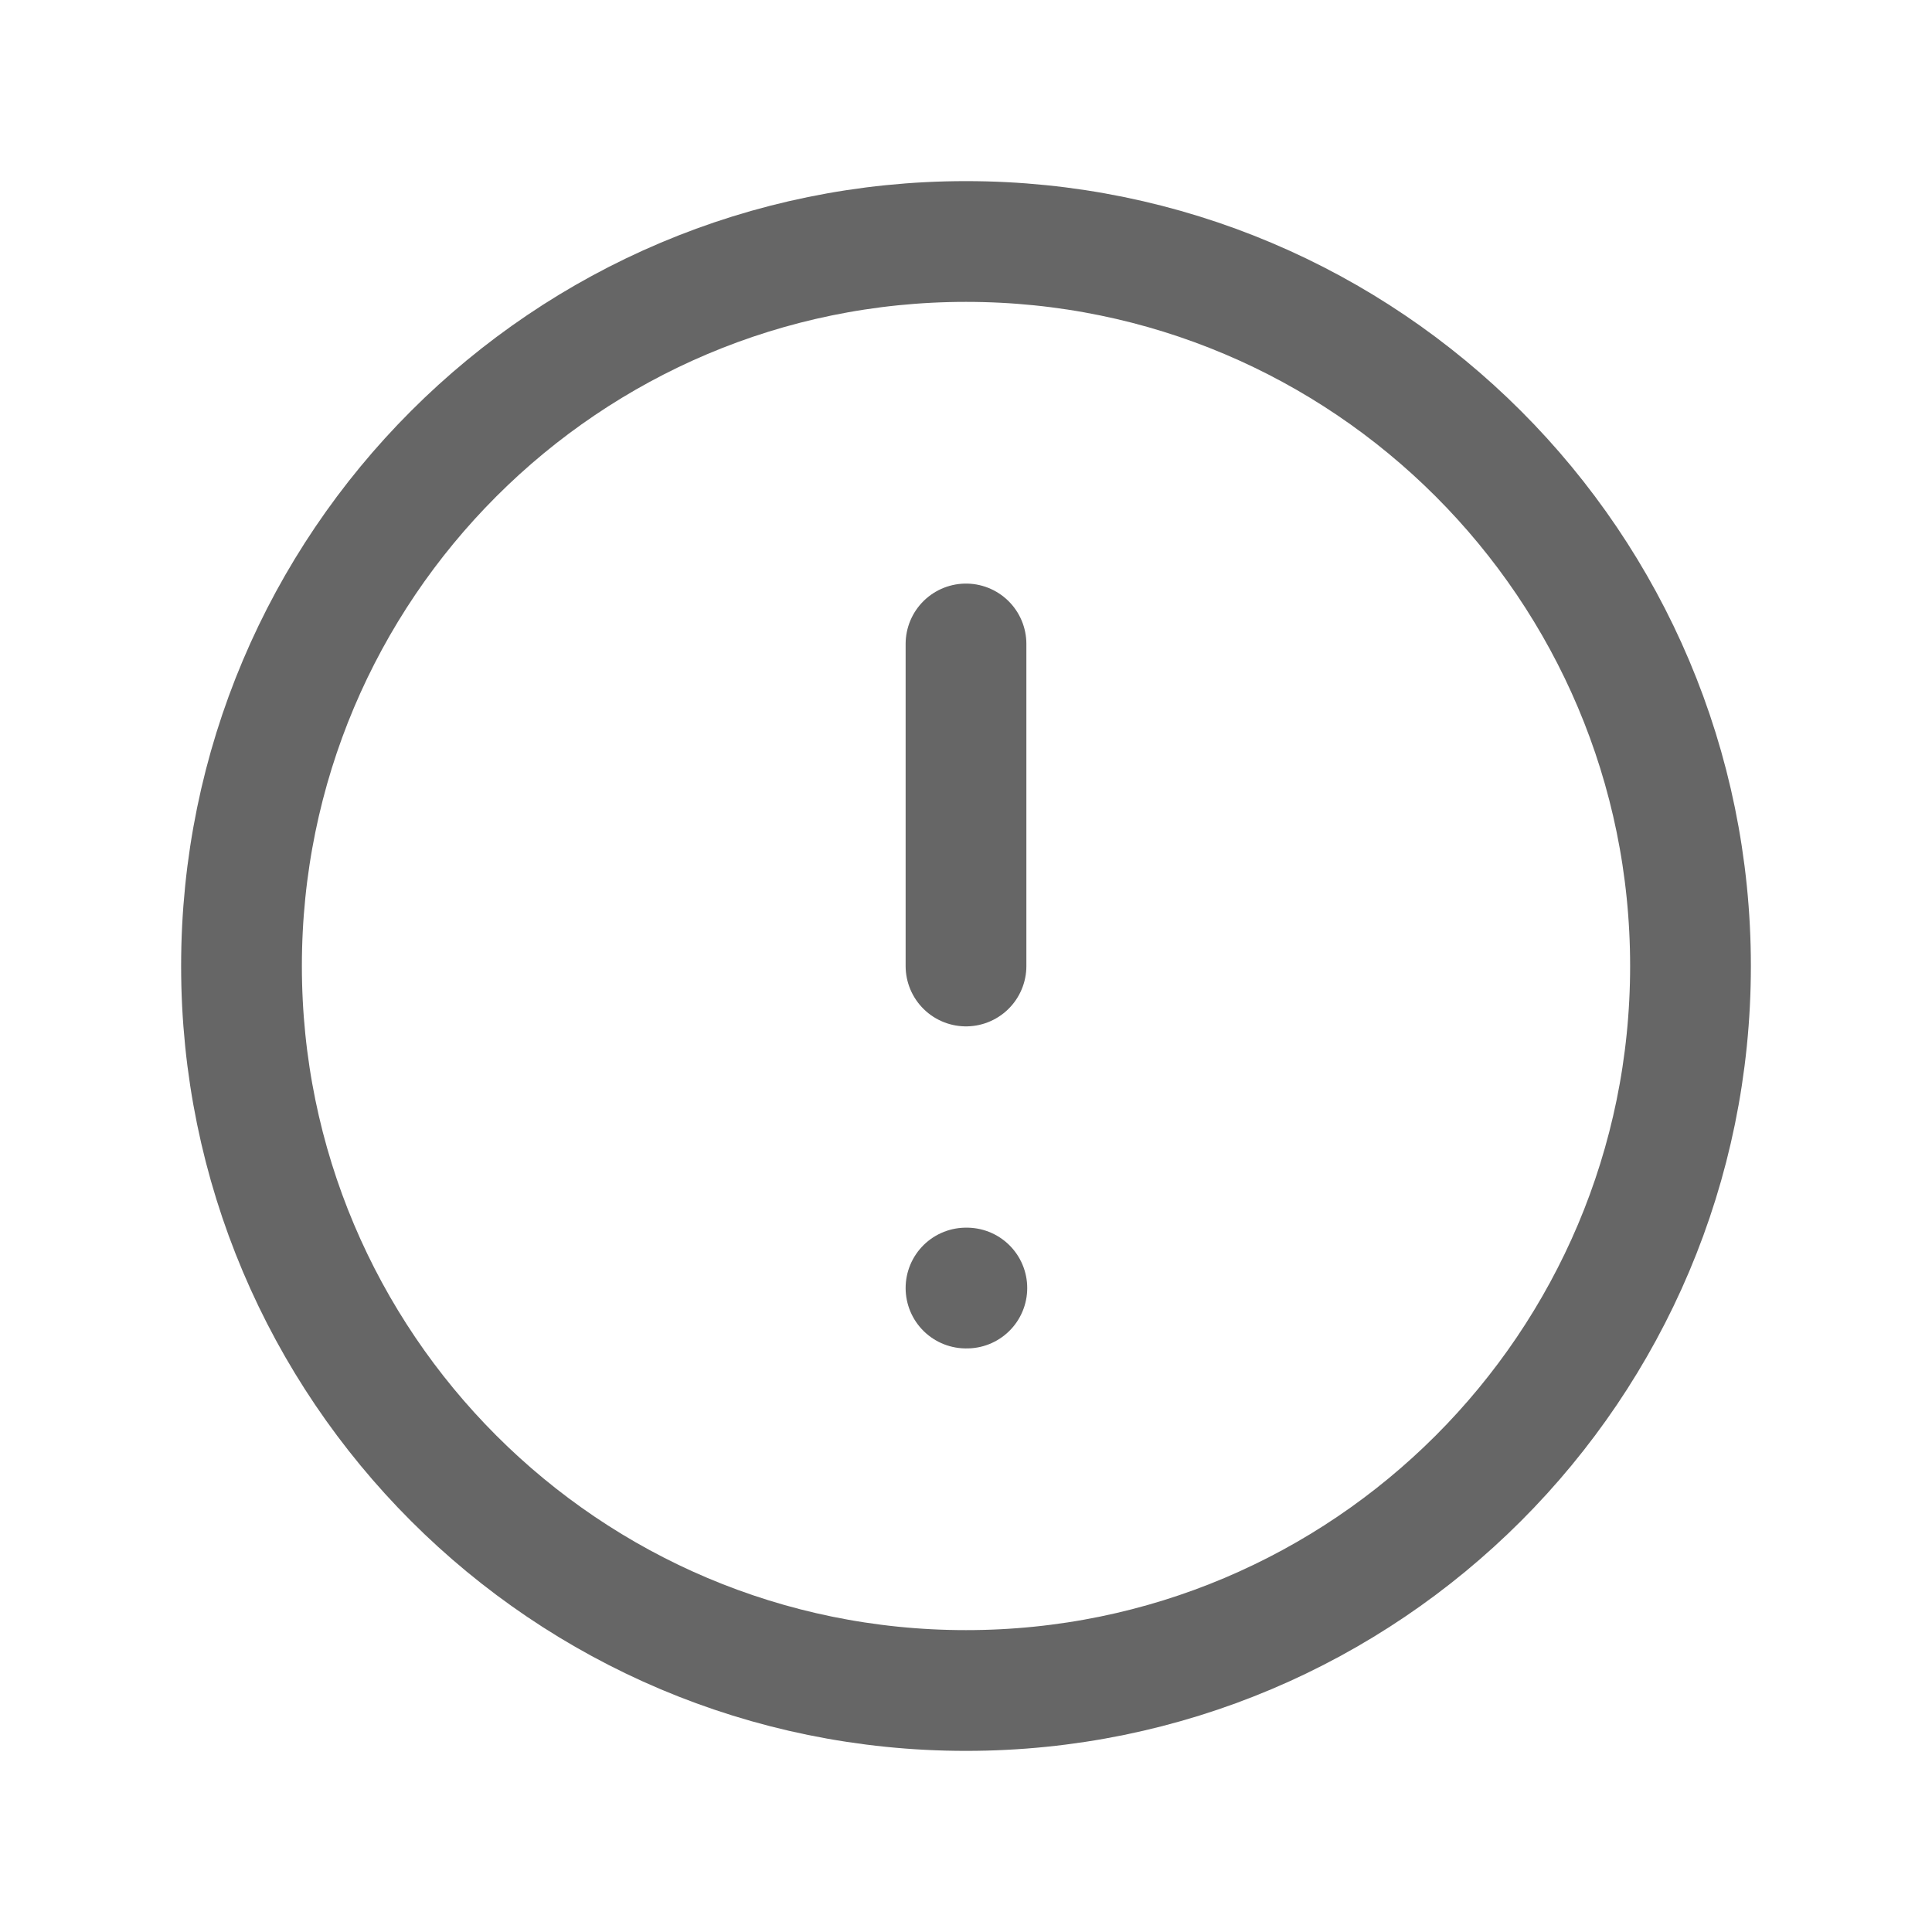 <svg width="16" height="16" viewBox="0 0 16 16" fill="none" xmlns="http://www.w3.org/2000/svg">
<g id="Icon/Outline/exclamation-circle">
<path id="Icon" d="M8 5.333V8M8 10.667H8.007M14 8C14 11.314 11.314 14 8 14C4.686 14 2 11.314 2 8C2 4.686 4.686 2 8 2C11.314 2 14 4.686 14 8Z" stroke="#666666" stroke-linecap="round" stroke-linejoin="round"/>
</g>
</svg>
